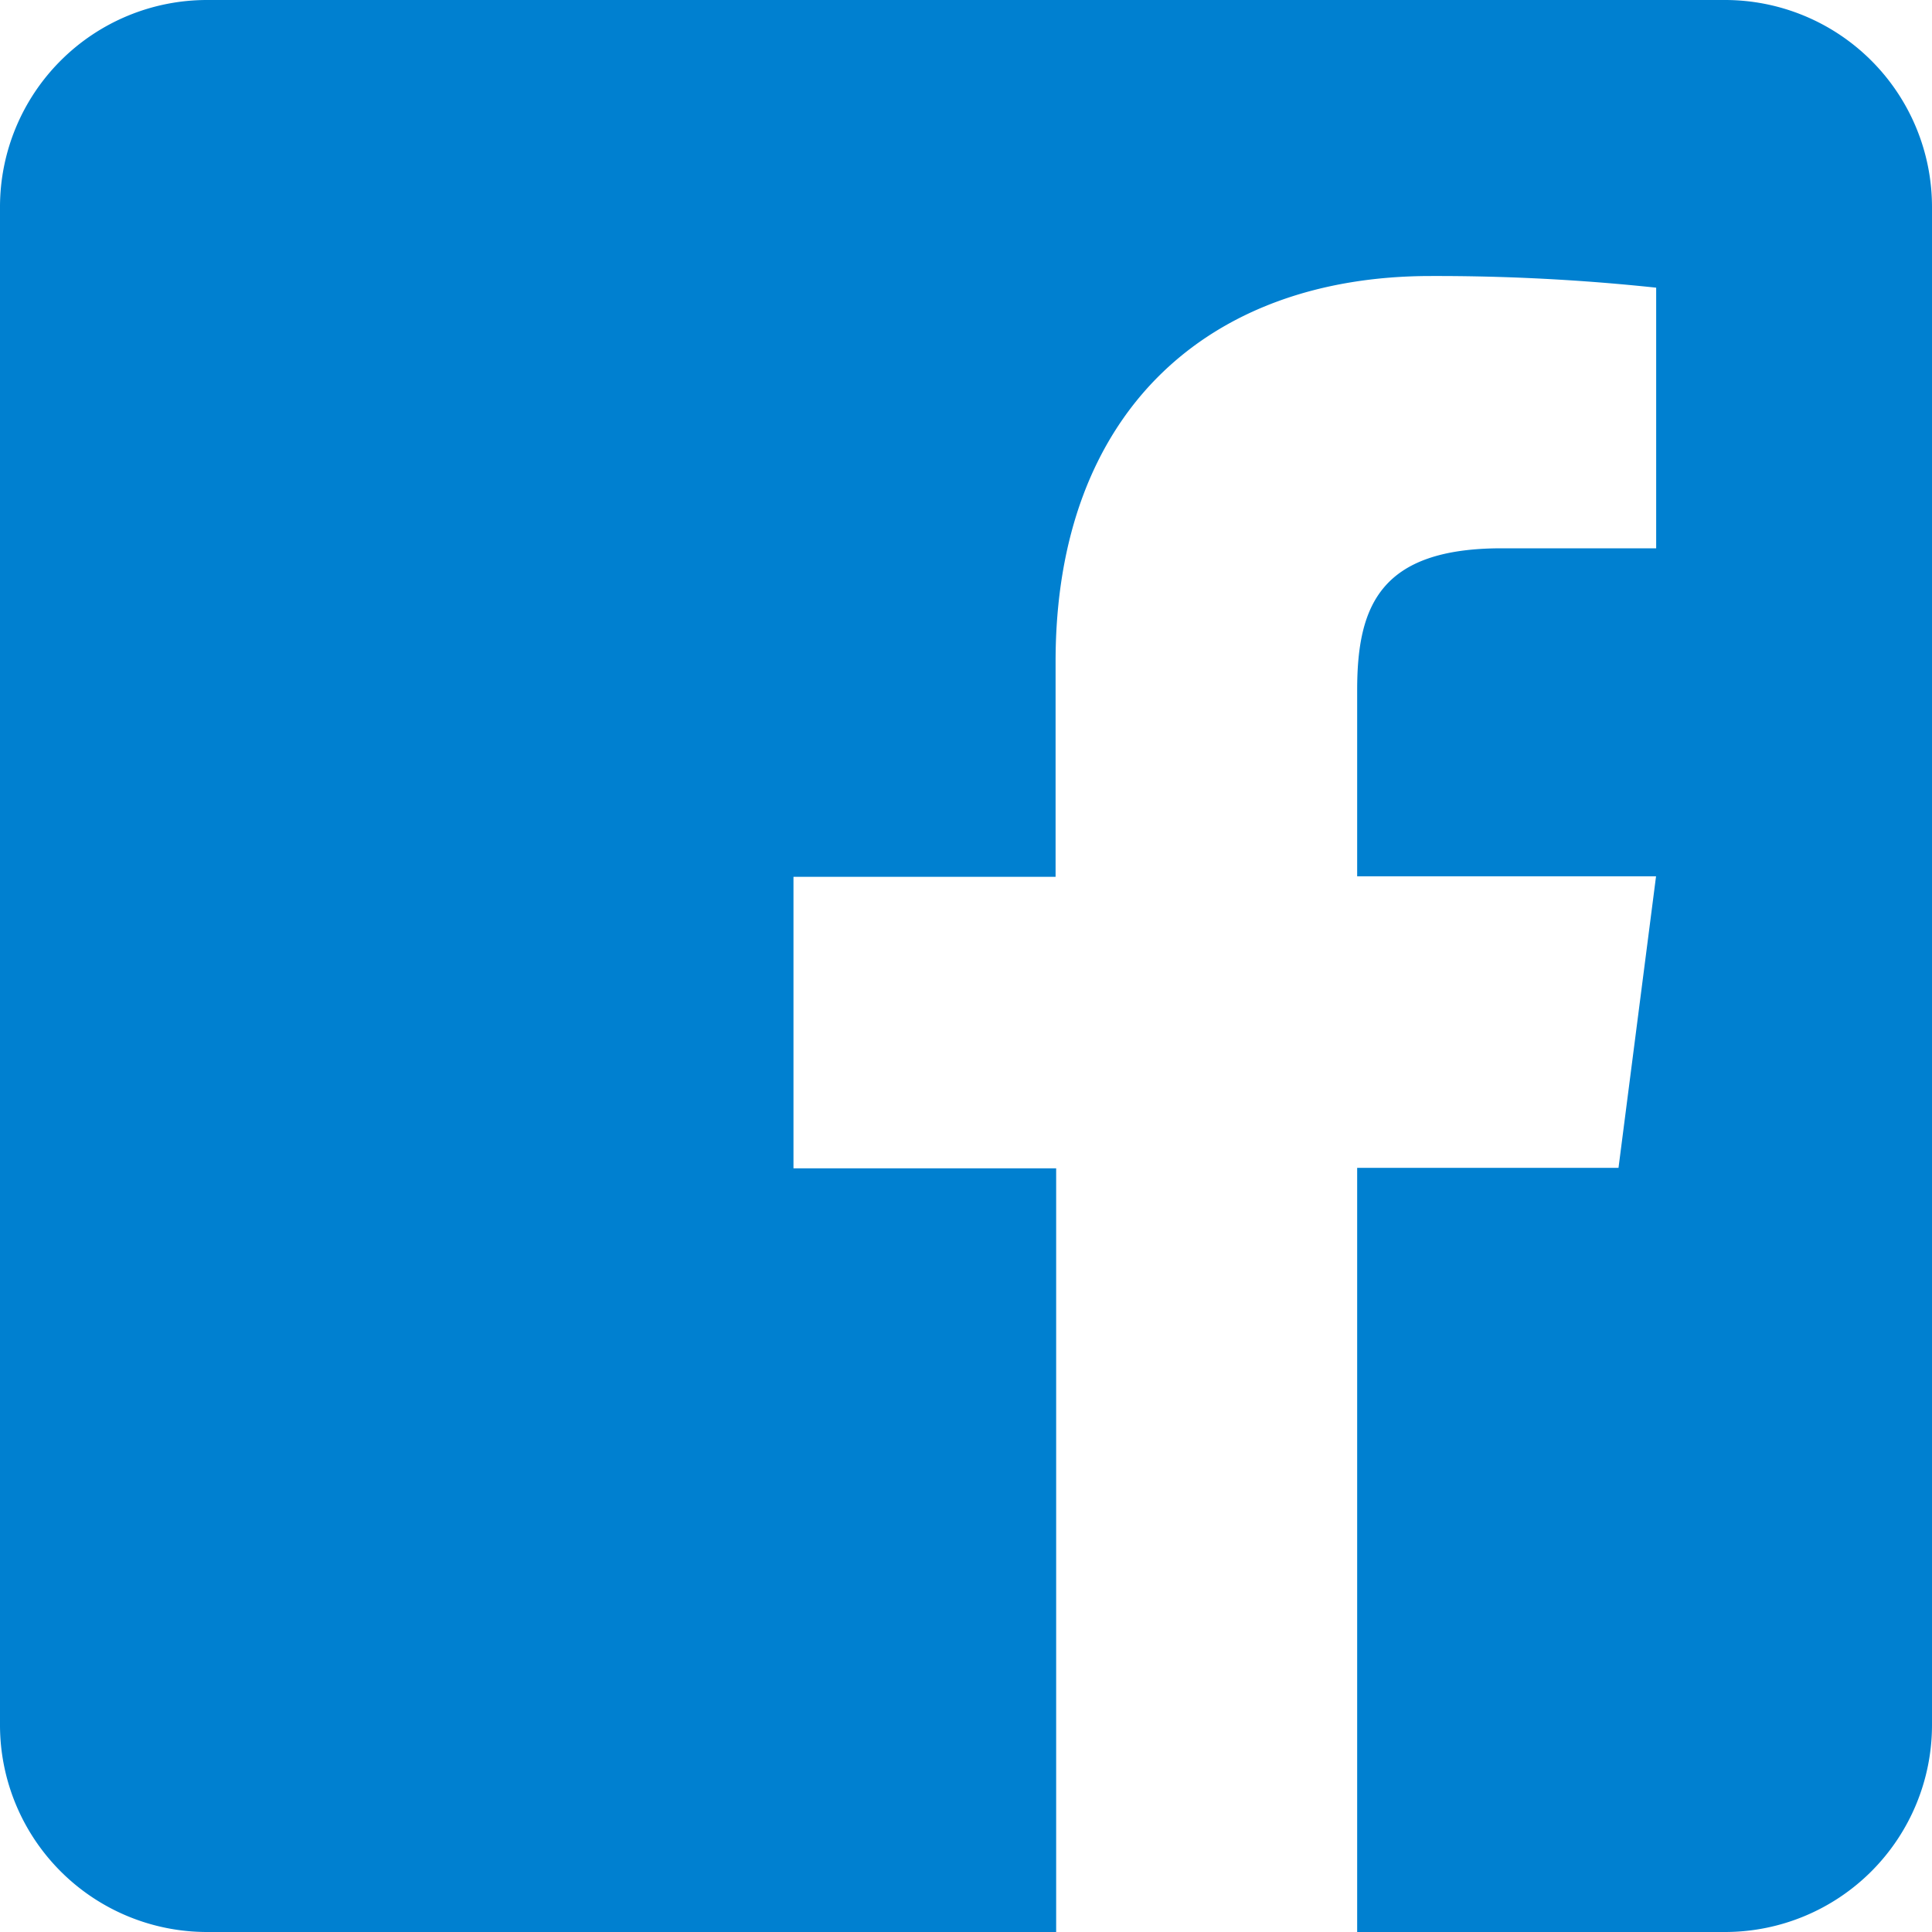 <svg xmlns="http://www.w3.org/2000/svg" width="30" height="30" viewBox="0 0 30 30">
  <path id="Pfad_37" data-name="Pfad 37" d="M30,35.214V58.786A3.215,3.215,0,0,1,26.786,62H21.074V50.134h4.058l.583-4.527H21.074V42.714c0-1.312.362-2.2,2.243-2.2h2.4V36.467a32.231,32.231,0,0,0-3.5-.181c-3.455,0-5.826,2.109-5.826,5.987v3.342H12.321v4.527H16.4V62H3.214A3.215,3.215,0,0,1,0,58.786V35.214A3.215,3.215,0,0,1,3.214,32H26.786A3.215,3.215,0,0,1,30,35.214Z" transform="translate(0 -32)" fill="#0080d0"/>
</svg>
